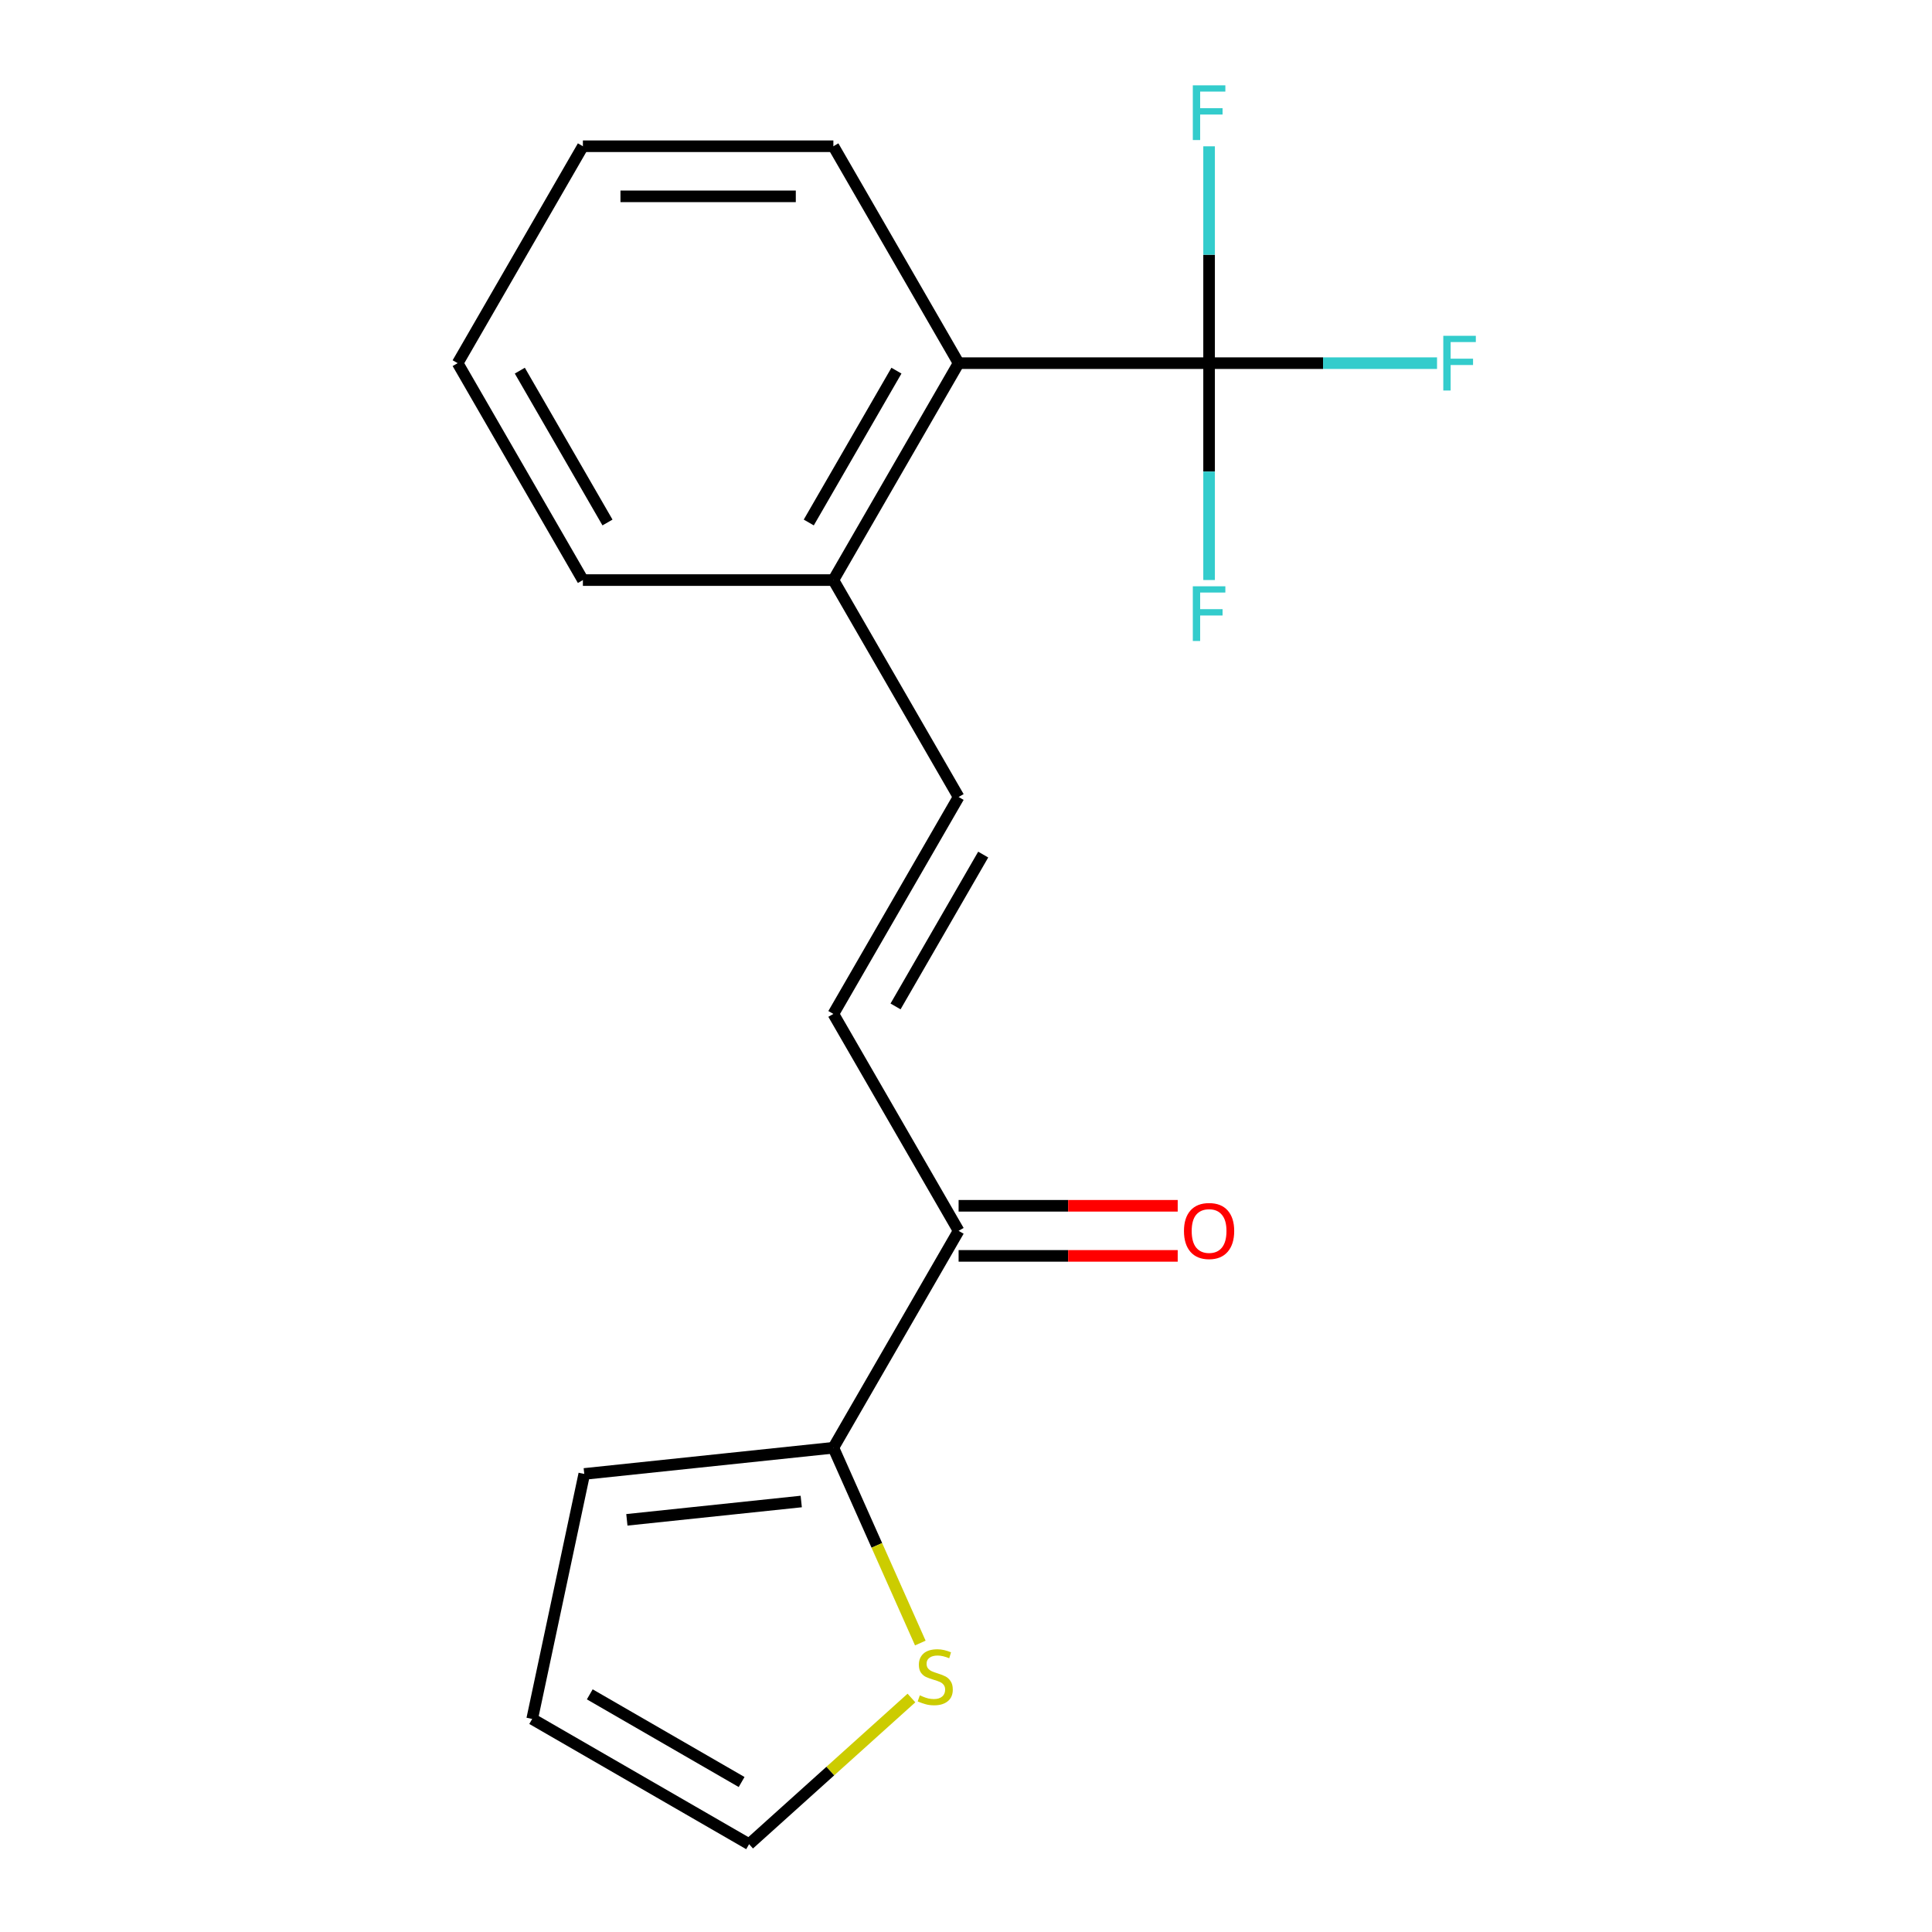 <?xml version='1.0' encoding='iso-8859-1'?>
<svg version='1.1' baseProfile='full'
              xmlns='http://www.w3.org/2000/svg'
                      xmlns:rdkit='http://www.rdkit.org/xml'
                      xmlns:xlink='http://www.w3.org/1999/xlink'
                  xml:space='preserve'
width='1000px' height='1000px' viewBox='0 0 1000 1000'>
<!-- END OF HEADER -->
<rect style='opacity:1.0;fill:#FFFFFF;stroke:none' width='1000' height='1000' x='0' y='0'> </rect>
<path class='bond-2' d='M 625.82,187.971 L 496.173,187.971' style='fill:none;fill-rule:evenodd;stroke:#000000;stroke-width:6px;stroke-linecap:butt;stroke-linejoin:miter;stroke-opacity:1' />
<path class='bond-11' d='M 625.82,187.971 L 684.813,187.971' style='fill:none;fill-rule:evenodd;stroke:#000000;stroke-width:6px;stroke-linecap:butt;stroke-linejoin:miter;stroke-opacity:1' />
<path class='bond-11' d='M 684.813,187.971 L 743.805,187.971' style='fill:none;fill-rule:evenodd;stroke:#33CCCC;stroke-width:6px;stroke-linecap:butt;stroke-linejoin:miter;stroke-opacity:1' />
<path class='bond-12' d='M 625.82,187.971 L 625.82,131.849' style='fill:none;fill-rule:evenodd;stroke:#000000;stroke-width:6px;stroke-linecap:butt;stroke-linejoin:miter;stroke-opacity:1' />
<path class='bond-12' d='M 625.82,131.849 L 625.82,75.726' style='fill:none;fill-rule:evenodd;stroke:#33CCCC;stroke-width:6px;stroke-linecap:butt;stroke-linejoin:miter;stroke-opacity:1' />
<path class='bond-13' d='M 625.82,187.971 L 625.82,244.094' style='fill:none;fill-rule:evenodd;stroke:#000000;stroke-width:6px;stroke-linecap:butt;stroke-linejoin:miter;stroke-opacity:1' />
<path class='bond-13' d='M 625.82,244.094 L 625.82,300.217' style='fill:none;fill-rule:evenodd;stroke:#33CCCC;stroke-width:6px;stroke-linecap:butt;stroke-linejoin:miter;stroke-opacity:1' />
<path class='bond-0' d='M 431.35,749.357 L 496.173,637.08' style='fill:none;fill-rule:evenodd;stroke:#000000;stroke-width:6px;stroke-linecap:butt;stroke-linejoin:miter;stroke-opacity:1' />
<path class='bond-5' d='M 431.35,749.357 L 453.851,799.895' style='fill:none;fill-rule:evenodd;stroke:#000000;stroke-width:6px;stroke-linecap:butt;stroke-linejoin:miter;stroke-opacity:1' />
<path class='bond-5' d='M 453.851,799.895 L 476.353,850.434' style='fill:none;fill-rule:evenodd;stroke:#CCCC00;stroke-width:6px;stroke-linecap:butt;stroke-linejoin:miter;stroke-opacity:1' />
<path class='bond-7' d='M 431.35,749.357 L 302.414,762.909' style='fill:none;fill-rule:evenodd;stroke:#000000;stroke-width:6px;stroke-linecap:butt;stroke-linejoin:miter;stroke-opacity:1' />
<path class='bond-7' d='M 414.72,777.177 L 324.465,786.663' style='fill:none;fill-rule:evenodd;stroke:#000000;stroke-width:6px;stroke-linecap:butt;stroke-linejoin:miter;stroke-opacity:1' />
<path class='bond-1' d='M 431.35,524.803 L 496.173,412.526' style='fill:none;fill-rule:evenodd;stroke:#000000;stroke-width:6px;stroke-linecap:butt;stroke-linejoin:miter;stroke-opacity:1' />
<path class='bond-1' d='M 463.529,520.926 L 508.905,442.332' style='fill:none;fill-rule:evenodd;stroke:#000000;stroke-width:6px;stroke-linecap:butt;stroke-linejoin:miter;stroke-opacity:1' />
<path class='bond-4' d='M 431.35,524.803 L 496.173,637.08' style='fill:none;fill-rule:evenodd;stroke:#000000;stroke-width:6px;stroke-linecap:butt;stroke-linejoin:miter;stroke-opacity:1' />
<path class='bond-6' d='M 496.173,187.971 L 431.35,300.248' style='fill:none;fill-rule:evenodd;stroke:#000000;stroke-width:6px;stroke-linecap:butt;stroke-linejoin:miter;stroke-opacity:1' />
<path class='bond-6' d='M 463.995,191.848 L 418.618,270.442' style='fill:none;fill-rule:evenodd;stroke:#000000;stroke-width:6px;stroke-linecap:butt;stroke-linejoin:miter;stroke-opacity:1' />
<path class='bond-14' d='M 496.173,187.971 L 431.35,75.694' style='fill:none;fill-rule:evenodd;stroke:#000000;stroke-width:6px;stroke-linecap:butt;stroke-linejoin:miter;stroke-opacity:1' />
<path class='bond-3' d='M 496.173,412.526 L 431.35,300.248' style='fill:none;fill-rule:evenodd;stroke:#000000;stroke-width:6px;stroke-linecap:butt;stroke-linejoin:miter;stroke-opacity:1' />
<path class='bond-10' d='M 496.173,650.045 L 552.876,650.045' style='fill:none;fill-rule:evenodd;stroke:#000000;stroke-width:6px;stroke-linecap:butt;stroke-linejoin:miter;stroke-opacity:1' />
<path class='bond-10' d='M 552.876,650.045 L 609.579,650.045' style='fill:none;fill-rule:evenodd;stroke:#FF0000;stroke-width:6px;stroke-linecap:butt;stroke-linejoin:miter;stroke-opacity:1' />
<path class='bond-10' d='M 496.173,624.115 L 552.876,624.115' style='fill:none;fill-rule:evenodd;stroke:#000000;stroke-width:6px;stroke-linecap:butt;stroke-linejoin:miter;stroke-opacity:1' />
<path class='bond-10' d='M 552.876,624.115 L 609.579,624.115' style='fill:none;fill-rule:evenodd;stroke:#FF0000;stroke-width:6px;stroke-linecap:butt;stroke-linejoin:miter;stroke-opacity:1' />
<path class='bond-8' d='M 471.761,878.889 L 429.749,916.717' style='fill:none;fill-rule:evenodd;stroke:#CCCC00;stroke-width:6px;stroke-linecap:butt;stroke-linejoin:miter;stroke-opacity:1' />
<path class='bond-8' d='M 429.749,916.717 L 387.736,954.545' style='fill:none;fill-rule:evenodd;stroke:#000000;stroke-width:6px;stroke-linecap:butt;stroke-linejoin:miter;stroke-opacity:1' />
<path class='bond-15' d='M 431.35,300.248 L 301.704,300.248' style='fill:none;fill-rule:evenodd;stroke:#000000;stroke-width:6px;stroke-linecap:butt;stroke-linejoin:miter;stroke-opacity:1' />
<path class='bond-9' d='M 302.414,762.909 L 275.459,889.722' style='fill:none;fill-rule:evenodd;stroke:#000000;stroke-width:6px;stroke-linecap:butt;stroke-linejoin:miter;stroke-opacity:1' />
<path class='bond-19' d='M 387.736,954.545 L 275.459,889.722' style='fill:none;fill-rule:evenodd;stroke:#000000;stroke-width:6px;stroke-linecap:butt;stroke-linejoin:miter;stroke-opacity:1' />
<path class='bond-19' d='M 383.859,922.367 L 305.265,876.99' style='fill:none;fill-rule:evenodd;stroke:#000000;stroke-width:6px;stroke-linecap:butt;stroke-linejoin:miter;stroke-opacity:1' />
<path class='bond-16' d='M 431.35,75.694 L 301.704,75.694' style='fill:none;fill-rule:evenodd;stroke:#000000;stroke-width:6px;stroke-linecap:butt;stroke-linejoin:miter;stroke-opacity:1' />
<path class='bond-16' d='M 411.903,101.623 L 321.151,101.623' style='fill:none;fill-rule:evenodd;stroke:#000000;stroke-width:6px;stroke-linecap:butt;stroke-linejoin:miter;stroke-opacity:1' />
<path class='bond-18' d='M 301.704,300.248 L 236.88,187.971' style='fill:none;fill-rule:evenodd;stroke:#000000;stroke-width:6px;stroke-linecap:butt;stroke-linejoin:miter;stroke-opacity:1' />
<path class='bond-18' d='M 314.436,270.442 L 269.059,191.848' style='fill:none;fill-rule:evenodd;stroke:#000000;stroke-width:6px;stroke-linecap:butt;stroke-linejoin:miter;stroke-opacity:1' />
<path class='bond-17' d='M 301.704,75.694 L 236.88,187.971' style='fill:none;fill-rule:evenodd;stroke:#000000;stroke-width:6px;stroke-linecap:butt;stroke-linejoin:miter;stroke-opacity:1' />
<path  class='atom-6' d='M 476.082 877.515
Q 476.402 877.635, 477.722 878.195
Q 479.042 878.755, 480.482 879.115
Q 481.962 879.435, 483.402 879.435
Q 486.082 879.435, 487.642 878.155
Q 489.202 876.835, 489.202 874.555
Q 489.202 872.995, 488.402 872.035
Q 487.642 871.075, 486.442 870.555
Q 485.242 870.035, 483.242 869.435
Q 480.722 868.675, 479.202 867.955
Q 477.722 867.235, 476.642 865.715
Q 475.602 864.195, 475.602 861.635
Q 475.602 858.075, 478.002 855.875
Q 480.442 853.675, 485.242 853.675
Q 488.522 853.675, 492.242 855.235
L 491.322 858.315
Q 487.922 856.915, 485.362 856.915
Q 482.602 856.915, 481.082 858.075
Q 479.562 859.195, 479.602 861.155
Q 479.602 862.675, 480.362 863.595
Q 481.162 864.515, 482.282 865.035
Q 483.442 865.555, 485.362 866.155
Q 487.922 866.955, 489.442 867.755
Q 490.962 868.555, 492.042 870.195
Q 493.162 871.795, 493.162 874.555
Q 493.162 878.475, 490.522 880.595
Q 487.922 882.675, 483.562 882.675
Q 481.042 882.675, 479.122 882.115
Q 477.242 881.595, 475.002 880.675
L 476.082 877.515
' fill='#CCCC00'/>
<path  class='atom-11' d='M 612.82 637.16
Q 612.82 630.36, 616.18 626.56
Q 619.54 622.76, 625.82 622.76
Q 632.1 622.76, 635.46 626.56
Q 638.82 630.36, 638.82 637.16
Q 638.82 644.04, 635.42 647.96
Q 632.02 651.84, 625.82 651.84
Q 619.58 651.84, 616.18 647.96
Q 612.82 644.08, 612.82 637.16
M 625.82 648.64
Q 630.14 648.64, 632.46 645.76
Q 634.82 642.84, 634.82 637.16
Q 634.82 631.6, 632.46 628.8
Q 630.14 625.96, 625.82 625.96
Q 621.5 625.96, 619.14 628.76
Q 616.82 631.56, 616.82 637.16
Q 616.82 642.88, 619.14 645.76
Q 621.5 648.64, 625.82 648.64
' fill='#FF0000'/>
<path  class='atom-12' d='M 747.046 173.811
L 763.886 173.811
L 763.886 177.051
L 750.846 177.051
L 750.846 185.651
L 762.446 185.651
L 762.446 188.931
L 750.846 188.931
L 750.846 202.131
L 747.046 202.131
L 747.046 173.811
' fill='#33CCCC'/>
<path  class='atom-13' d='M 617.4 44.165
L 634.24 44.165
L 634.24 47.405
L 621.2 47.405
L 621.2 56.005
L 632.8 56.005
L 632.8 59.285
L 621.2 59.285
L 621.2 72.485
L 617.4 72.485
L 617.4 44.165
' fill='#33CCCC'/>
<path  class='atom-14' d='M 617.4 303.458
L 634.24 303.458
L 634.24 306.698
L 621.2 306.698
L 621.2 315.298
L 632.8 315.298
L 632.8 318.578
L 621.2 318.578
L 621.2 331.778
L 617.4 331.778
L 617.4 303.458
' fill='#33CCCC'/>
</svg>
